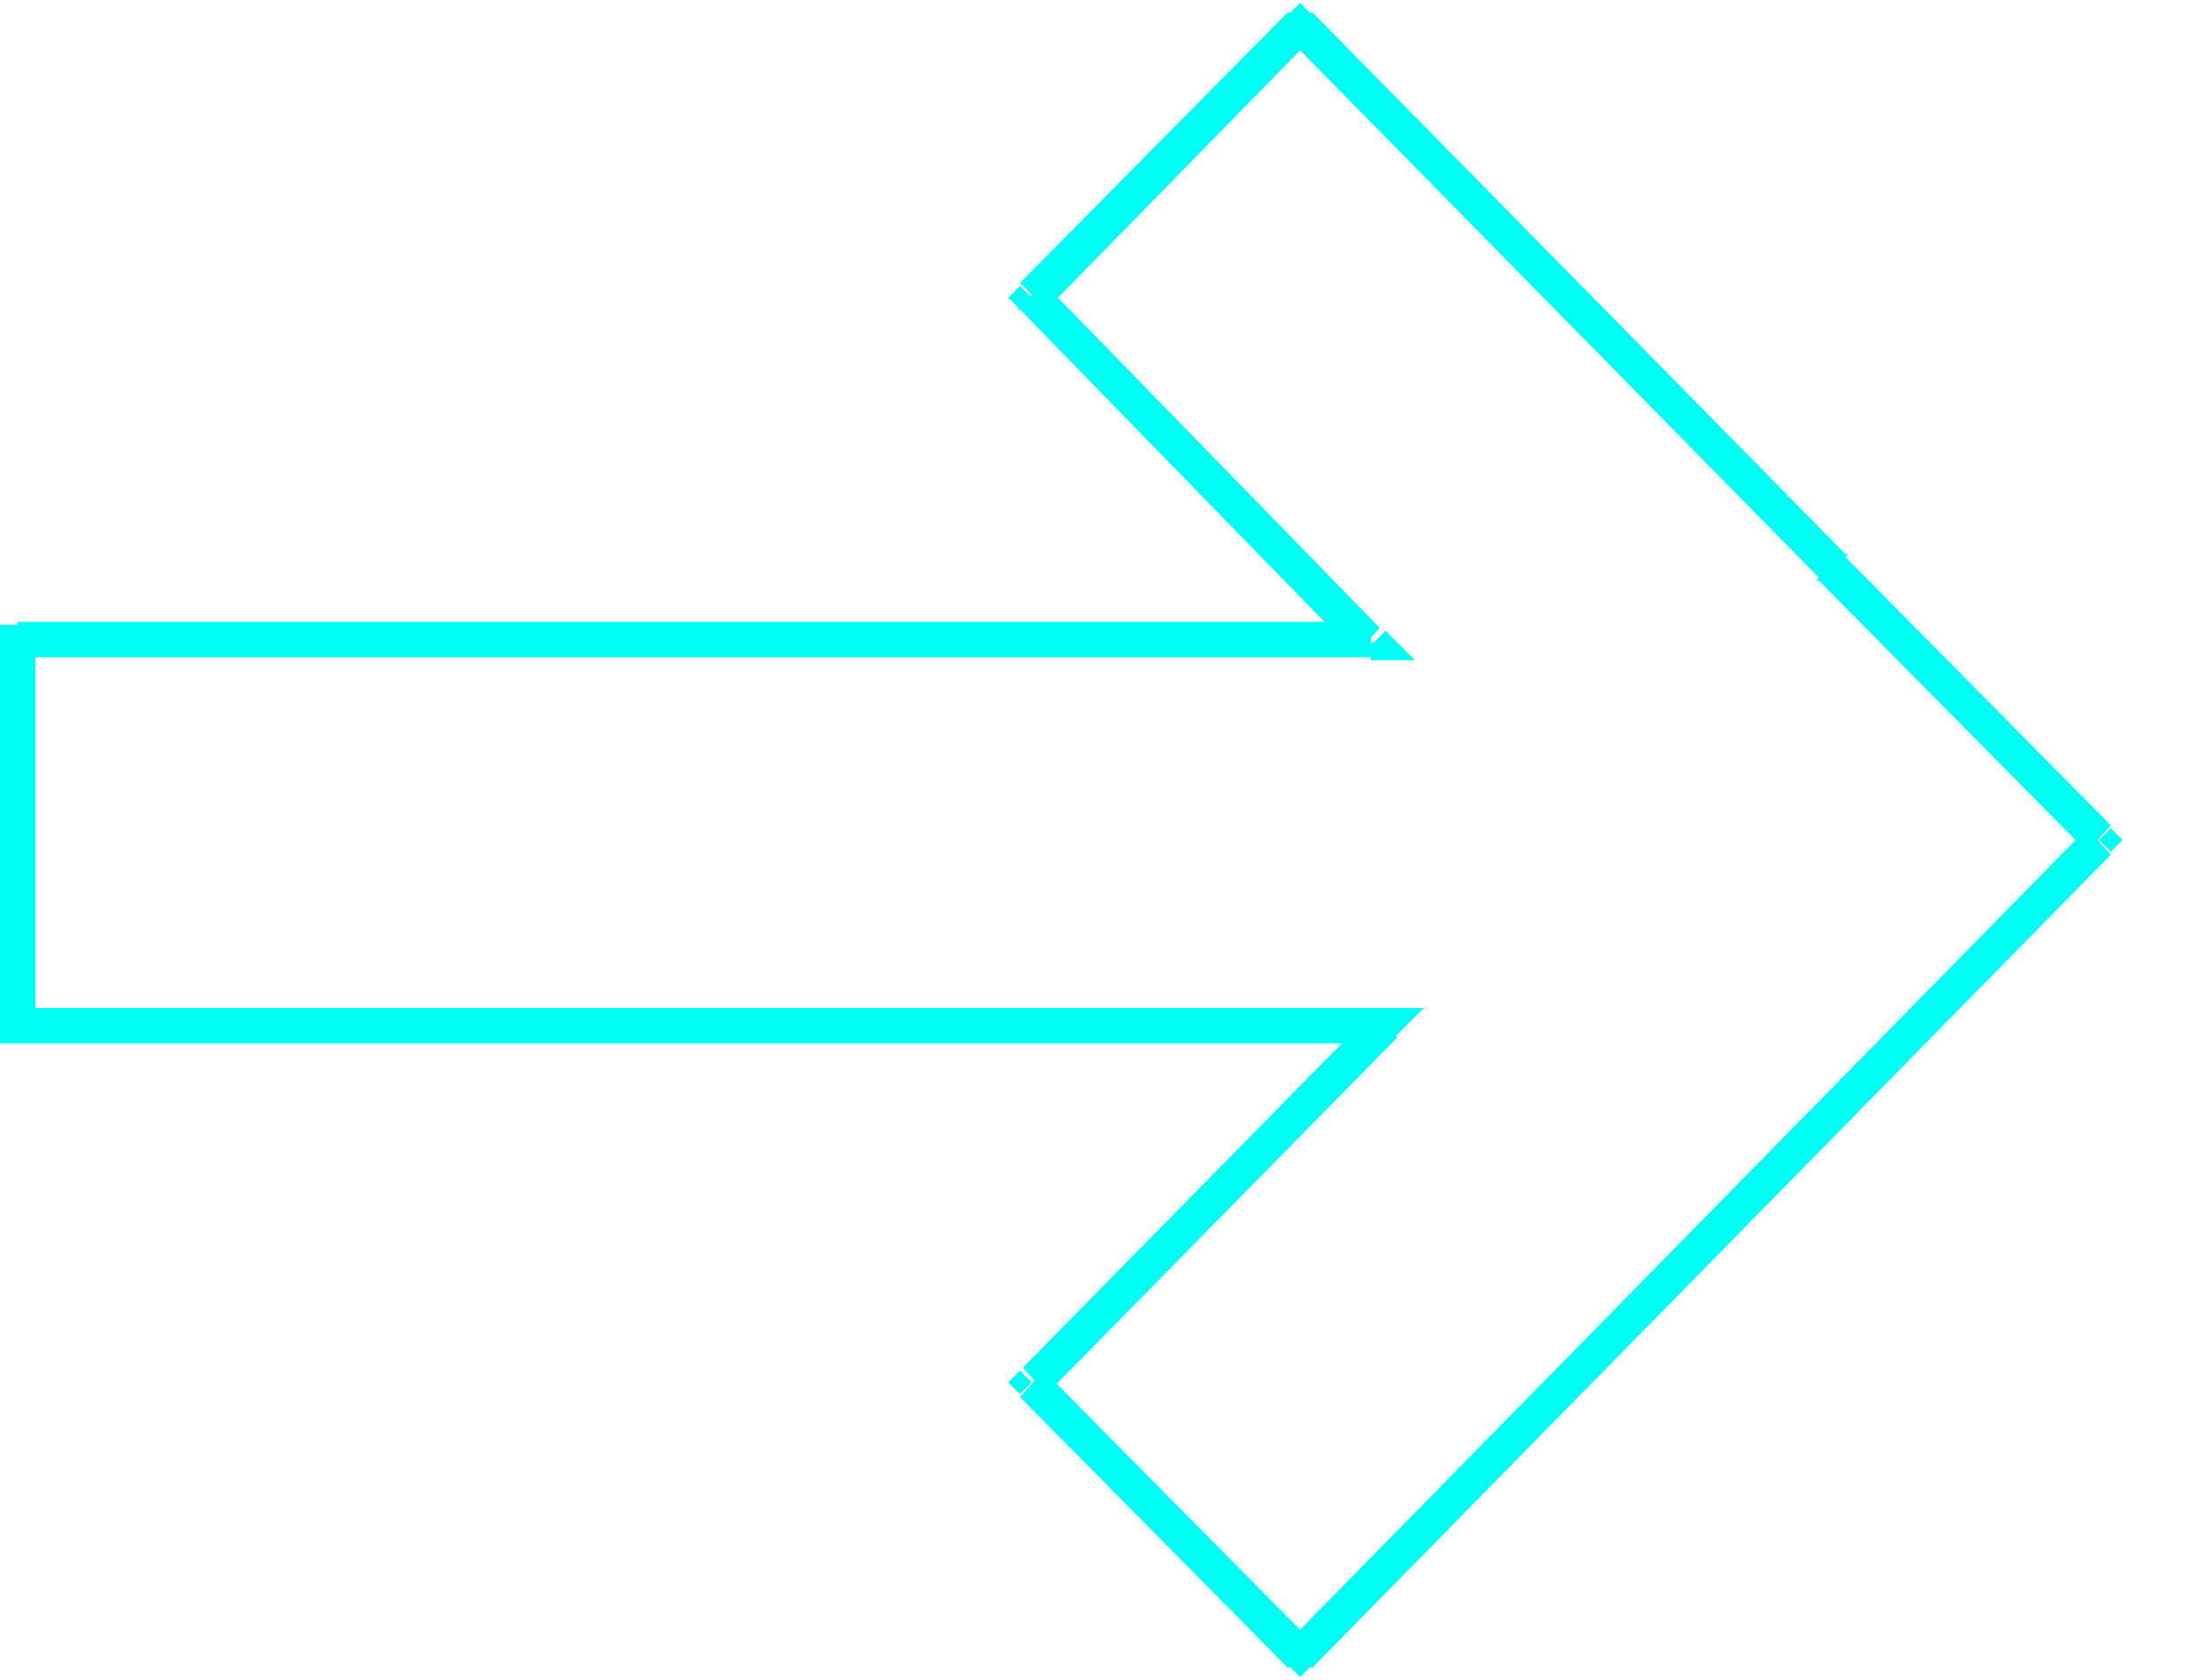 <?xml version="1.0" encoding="UTF-8"?>
<svg id="Camada_1" data-name="Camada 1" xmlns="http://www.w3.org/2000/svg" version="1.1" viewBox="0 0 75 57">
  <defs>
    <style>
      .cls-1 {
        fill: #00fff3;
        stroke-width: 0px;
      }
    </style>
  </defs>
  <path class="cls-1" d="M35,46.9l-.4-.4-.4.4.4.4.4-.4ZM46.9,34.8l.4.4,1-1h-1.5v.6ZM44.1,56.1l-.4.4.4.4.4-.4-.4-.4ZM71.2,28.5l.4.4.4-.4-.4-.4-.4.4ZM62.2,19.3l.4-.4-.4-.4-.4.4.4.4ZM62.2,19.3l-.4.4.4.4.4-.4-.4-.4ZM44.1.9l.4-.4-.4-.4-.4.4.4.4ZM35,10.1l-.4-.4-.4.4.4.4.4-.4ZM46.5,21.8v.6h1.5l-1-1-.4.4ZM.6,21.8v-.6H0v.6h.6ZM.6,34.8H0v.6h.6v-.6ZM35.5,47.3l11.9-12.1-.8-.9-11.9,12.1.8.9ZM44.5,55.7l-9.1-9.2-.8.9,9.1,9.2.8-.9ZM70.8,28.1l-27.1,27.6.8.9,27.1-27.6-.8-.9ZM61.7,19.7l9.1,9.2.8-.9-9.1-9.2-.9.9ZM62.6,18.8L44.5.4l-.8.9,18.1,18.4.9-.9ZM43.7.4l-9.1,9.2.9.9L44.5,1.3l-.8-.9ZM34.6,10.5l11.4,11.7.8-.9-11.4-11.7-.9.9ZM46.5,21.1H.6v1.2h45.9v-1.2ZM0,21.8v13.1h1.2v-13.1H0ZM.6,35.4h46.3v-1.2H.6v1.2Z"/>
</svg>